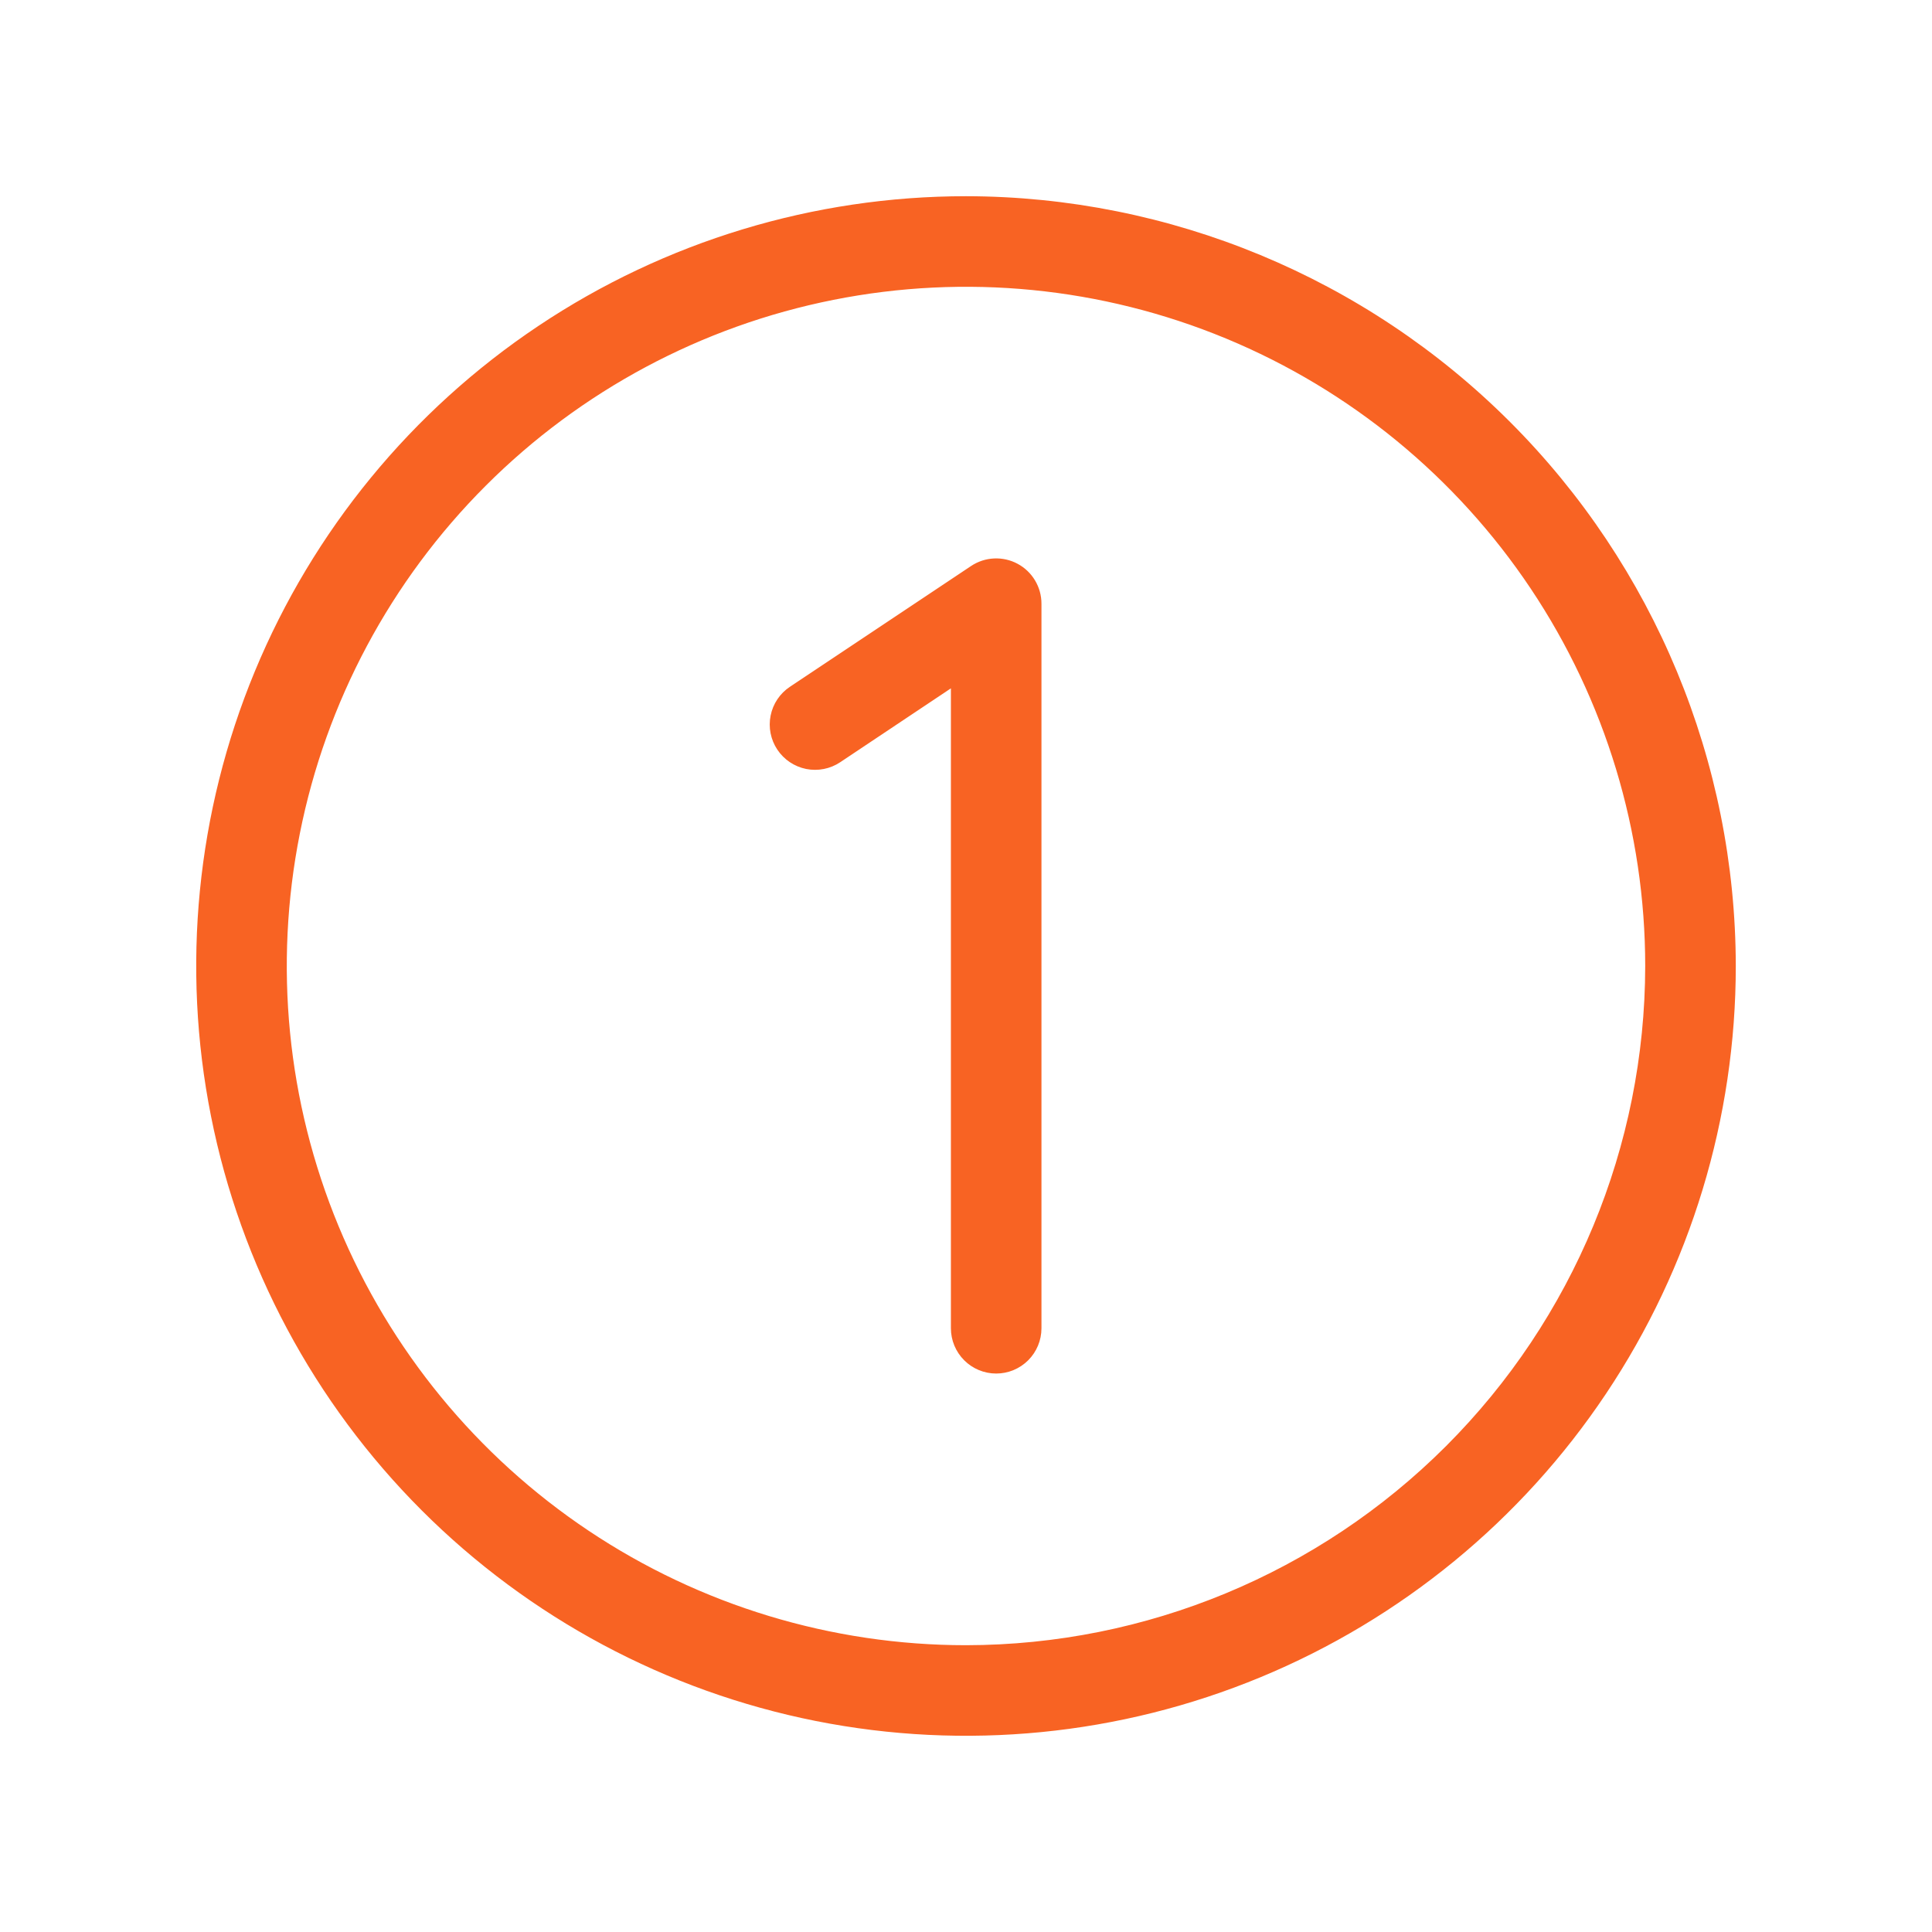 <?xml version="1.0" encoding="UTF-8"?> <svg xmlns="http://www.w3.org/2000/svg" width="70" height="70" viewBox="0 0 70 70" fill="none"><path d="M35 7.109C29.484 7.109 24.091 8.745 19.505 11.81C14.918 14.874 11.343 19.23 9.232 24.327C7.121 29.423 6.569 35.031 7.645 40.441C8.721 45.851 11.378 50.821 15.278 54.722C19.179 58.622 24.149 61.279 29.559 62.355C34.969 63.431 40.577 62.879 45.673 60.768C50.77 58.657 55.126 55.082 58.19 50.495C61.255 45.909 62.891 40.516 62.891 35C62.882 27.606 59.941 20.517 54.712 15.288C49.483 10.059 42.394 7.118 35 7.109ZM35 59.609C30.133 59.609 25.375 58.166 21.328 55.462C17.281 52.758 14.127 48.914 12.264 44.418C10.401 39.921 9.914 34.973 10.864 30.199C11.813 25.425 14.157 21.04 17.599 17.599C21.04 14.157 25.425 11.813 30.199 10.864C34.973 9.914 39.921 10.401 44.418 12.264C48.914 14.127 52.758 17.281 55.462 21.328C58.166 25.375 59.609 30.133 59.609 35C59.602 41.525 57.007 47.78 52.394 52.394C47.78 57.007 41.525 59.602 35 59.609ZM37.734 21.875V48.125C37.734 48.56 37.562 48.977 37.254 49.285C36.946 49.593 36.529 49.766 36.094 49.766C35.659 49.766 35.241 49.593 34.934 49.285C34.626 48.977 34.453 48.56 34.453 48.125V24.94L30.442 27.617C30.079 27.859 29.636 27.946 29.208 27.861C28.781 27.775 28.406 27.523 28.164 27.16C27.923 26.798 27.835 26.354 27.921 25.927C28.006 25.5 28.258 25.124 28.621 24.883L35.183 20.508C35.43 20.343 35.718 20.248 36.015 20.234C36.312 20.22 36.607 20.286 36.869 20.427C37.131 20.567 37.35 20.776 37.502 21.031C37.654 21.286 37.735 21.578 37.734 21.875Z" fill="#F86323"></path></svg> 